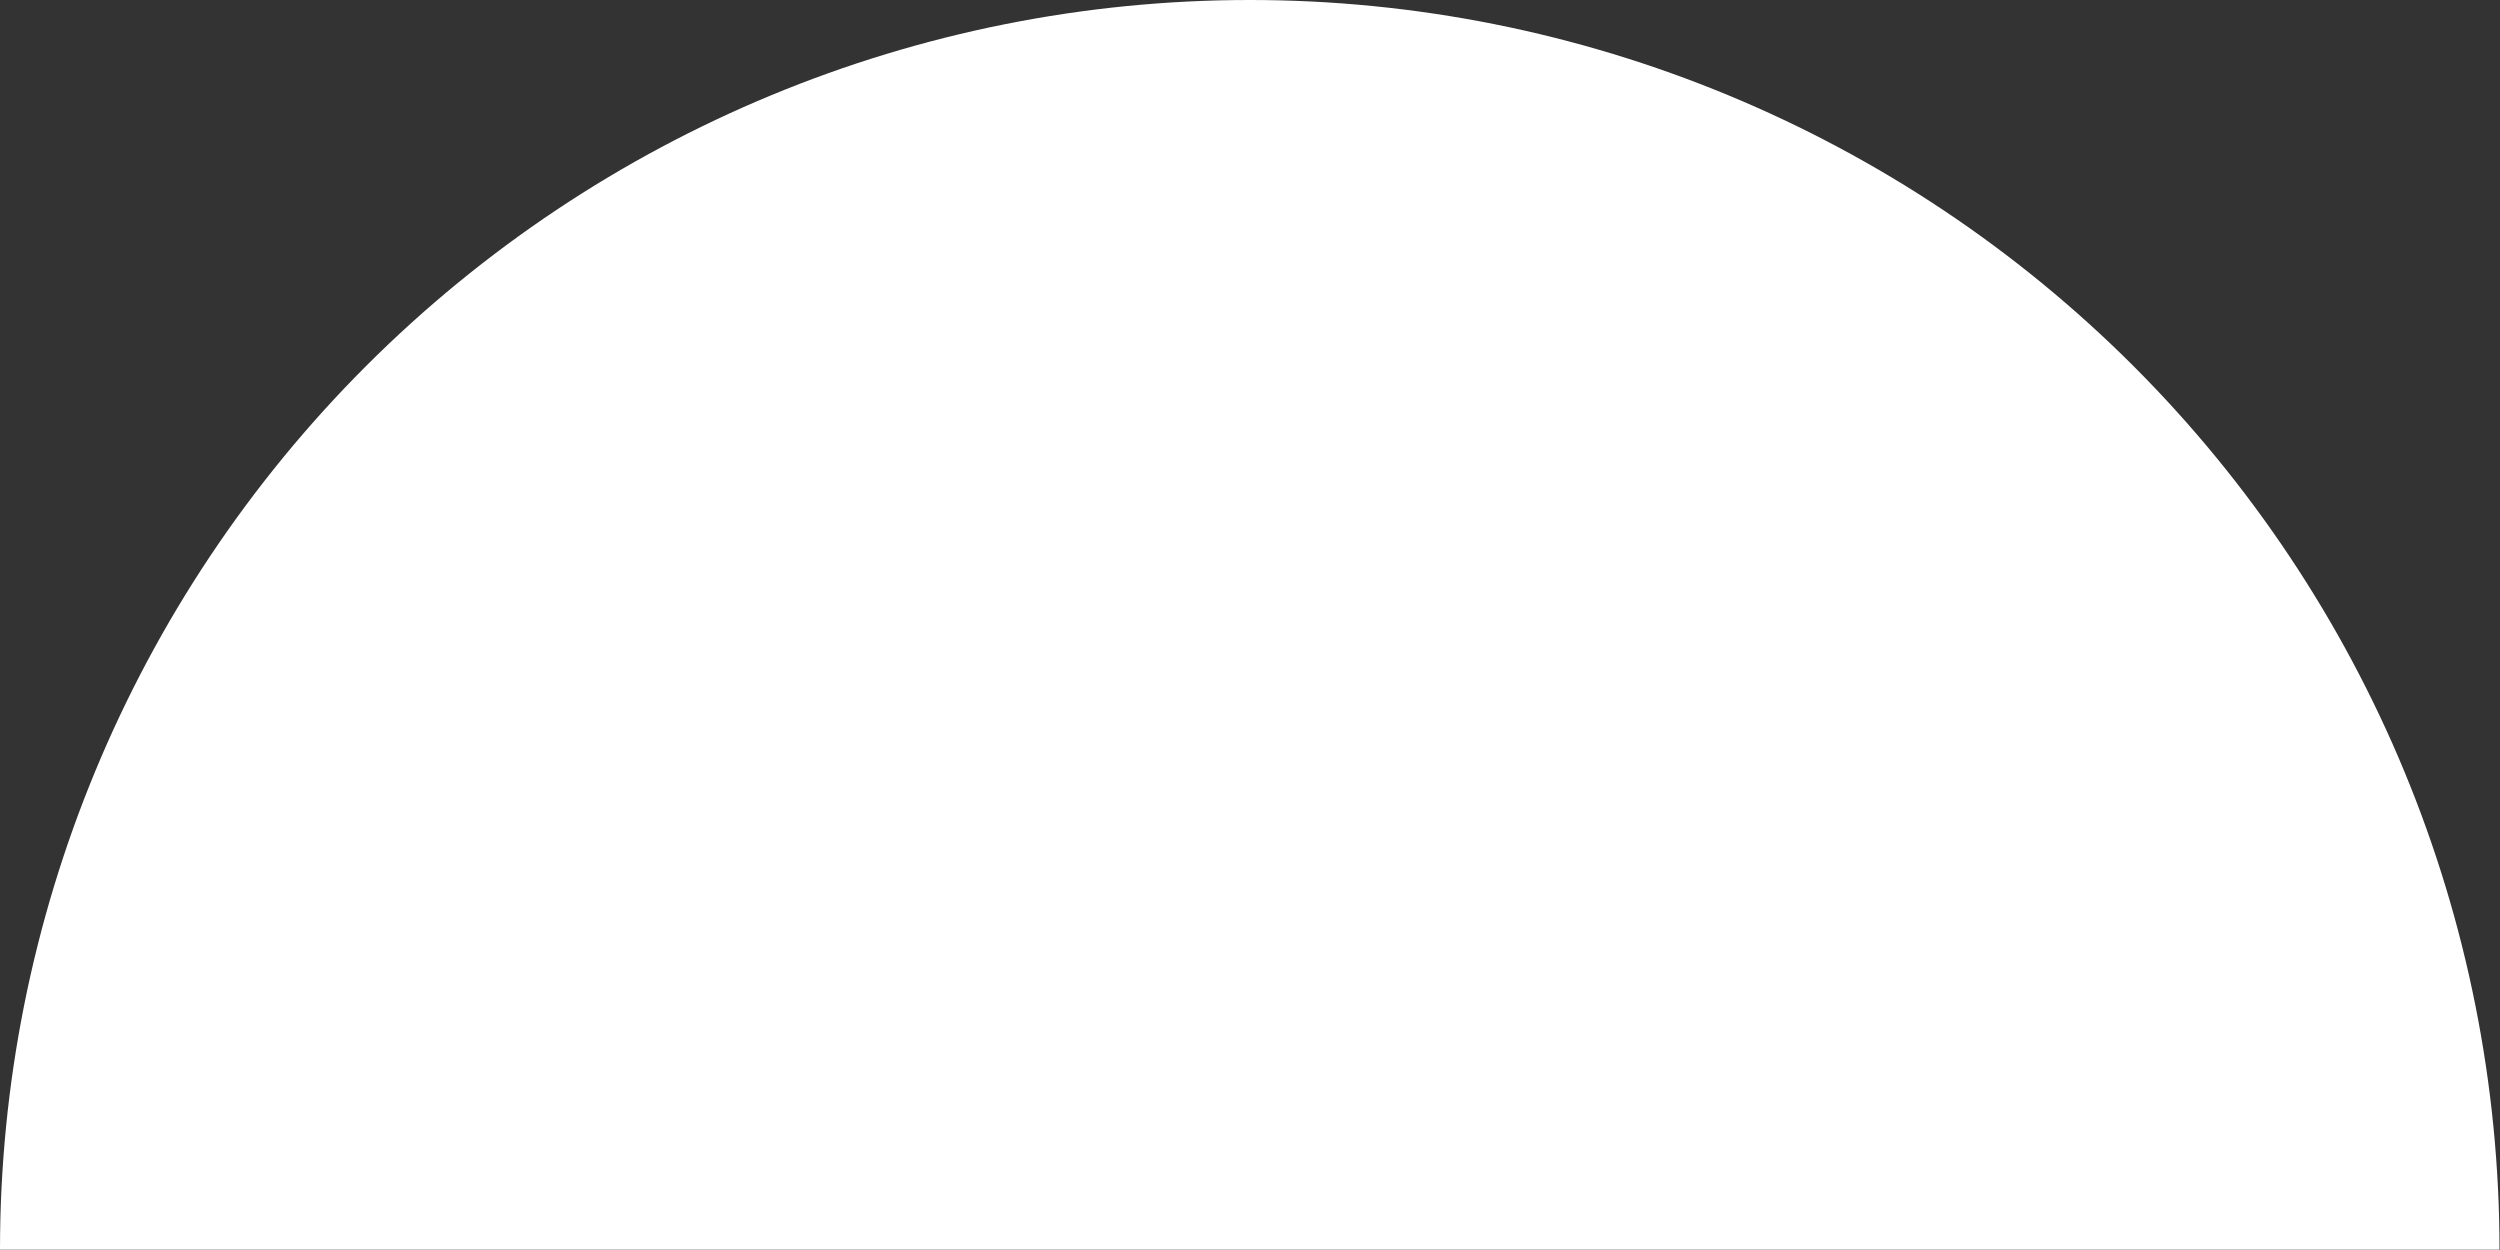 <?xml version="1.0" encoding="UTF-8"?> <svg xmlns="http://www.w3.org/2000/svg" width="836" height="418" viewBox="0 0 836 418" fill="none"><rect x="0" y="0" width="836" height="418" fill="#333333" stroke="none"/><path d="M835.834 417.917C835.834 307.078 791.803 200.78 713.429 122.405C635.054 44.03 528.756 8.36807e-06 417.917 0C307.079 -8.36806e-06 200.78 44.03 122.405 122.405C44.031 200.779 0.001 307.078 0 417.917L417.917 417.917H835.834Z" fill="white"></path></svg> 